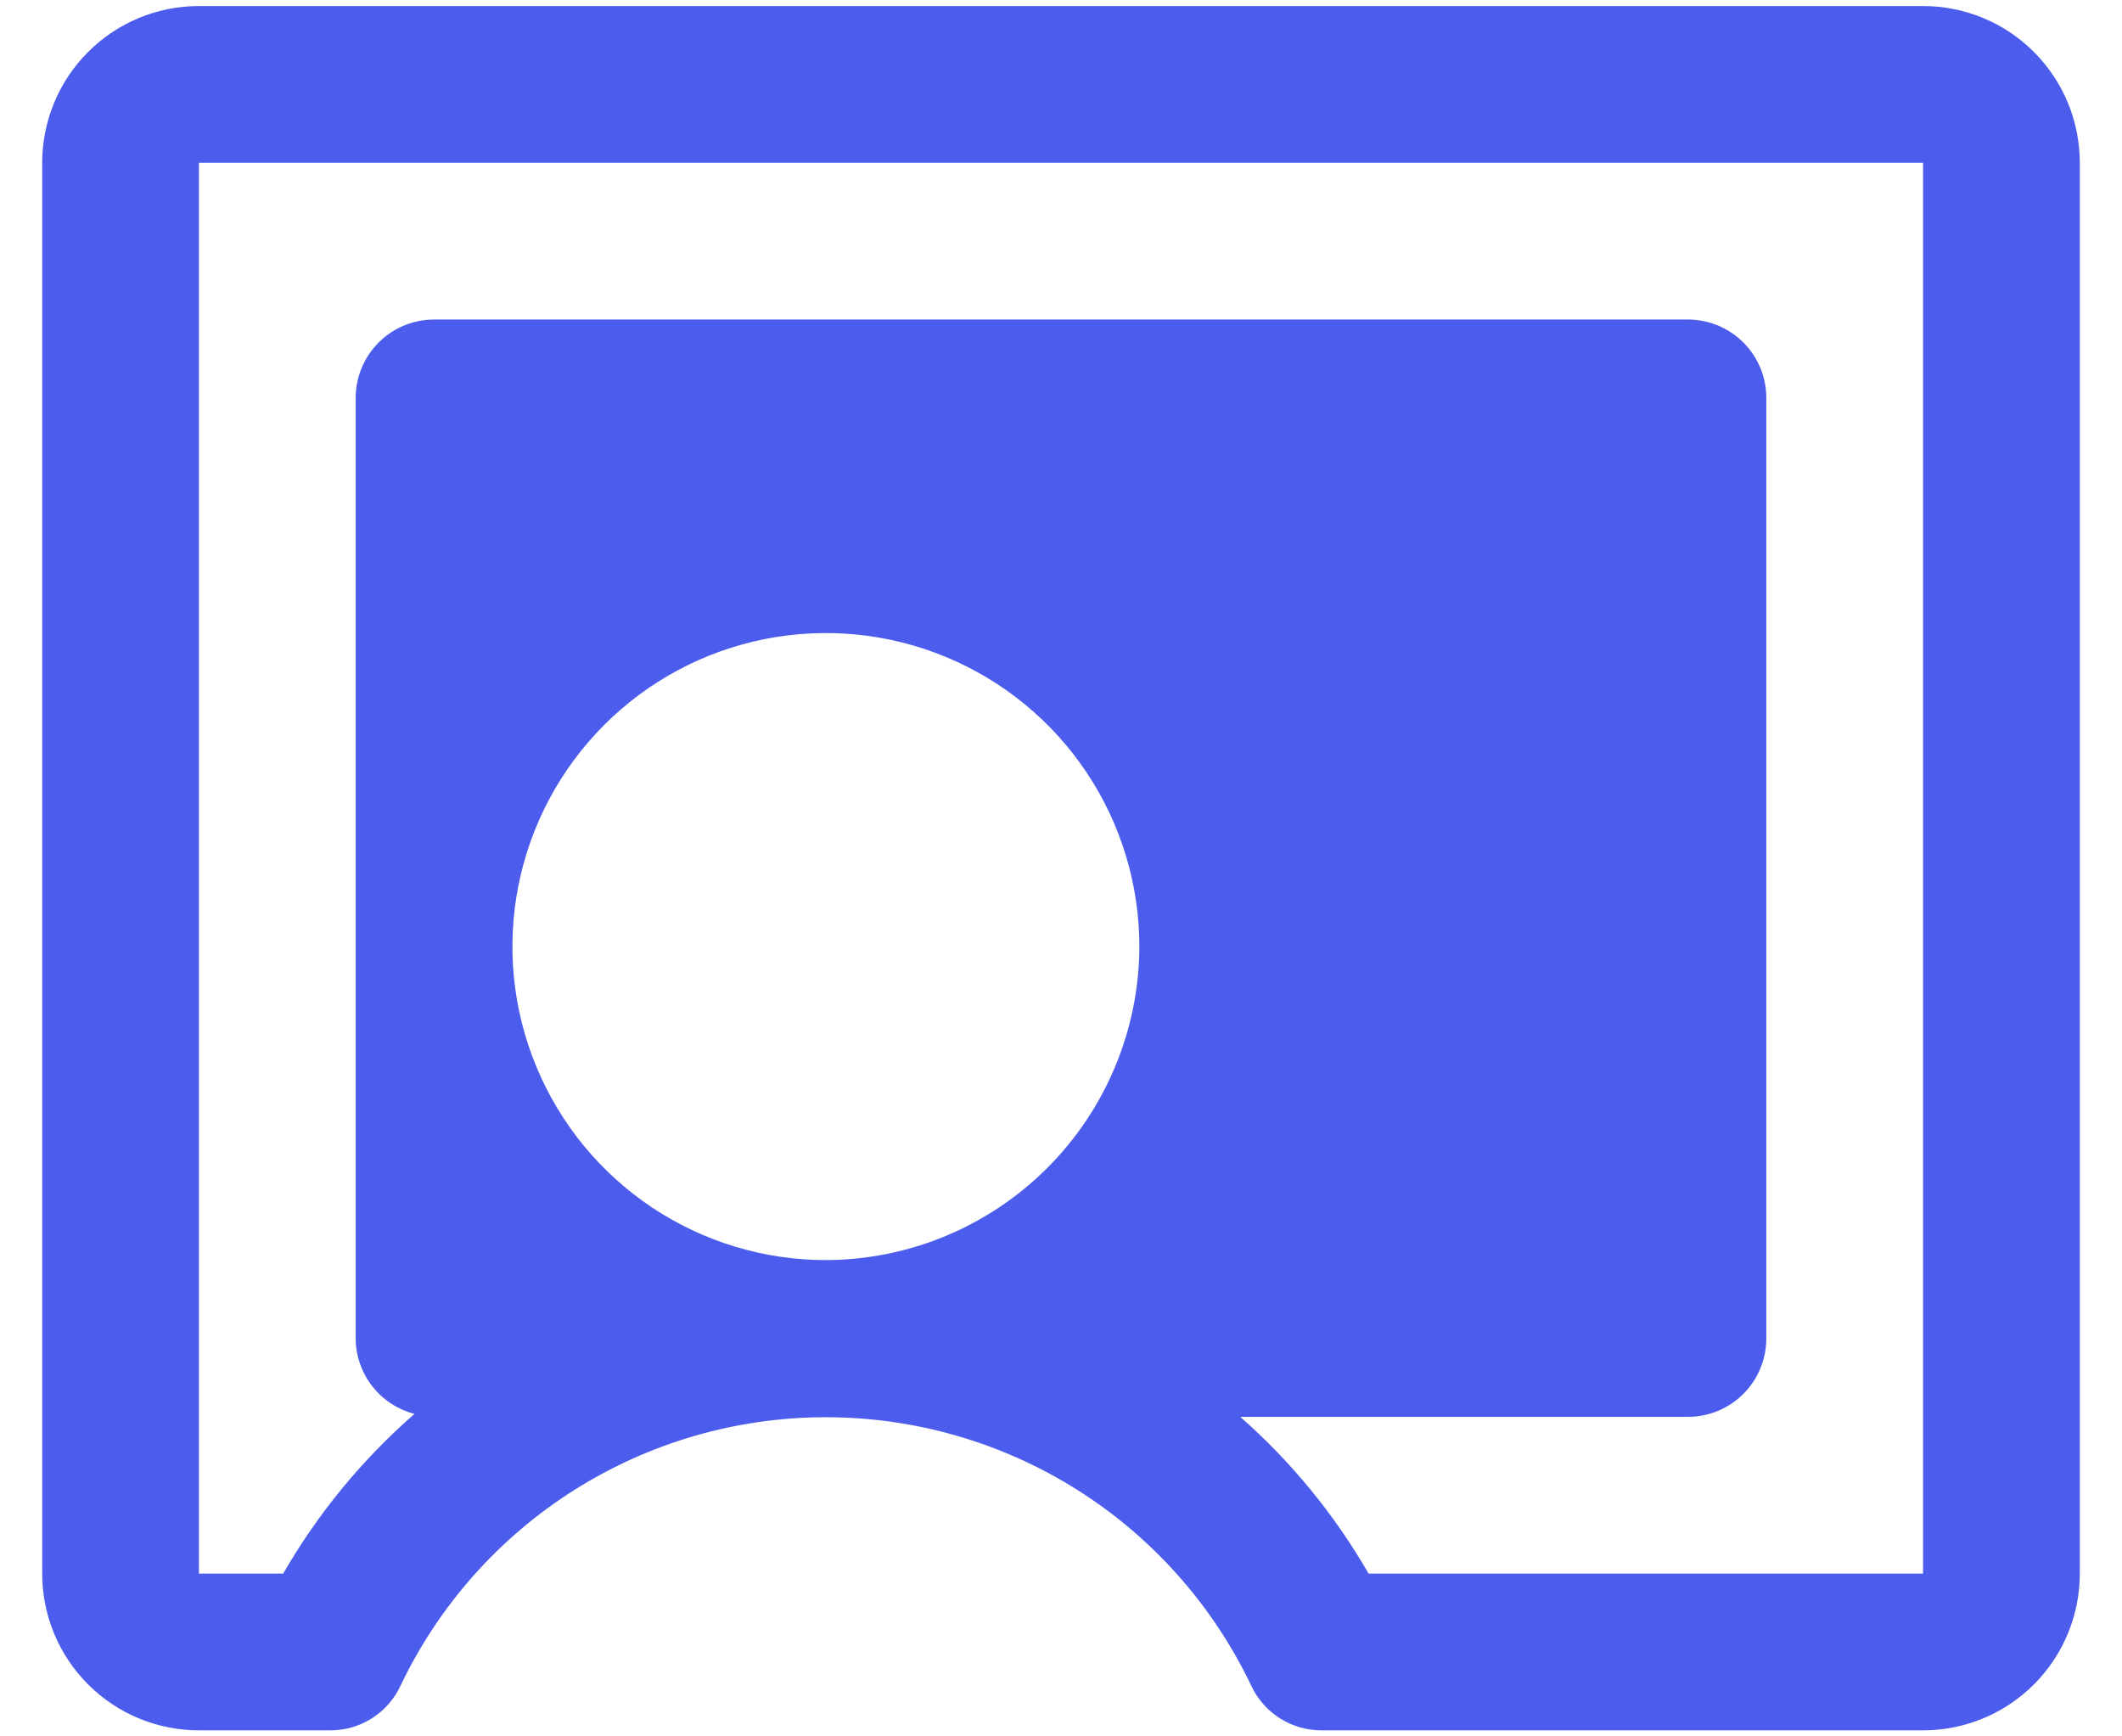 <svg width="44" height="36" viewBox="0 0 44 36" fill="none" xmlns="http://www.w3.org/2000/svg">
    <path d="M39.875 0.125H4.125C3.263 0.125 2.436 0.467 1.827 1.077C1.217 1.686 0.875 2.513 0.875 3.375V32.625C0.875 33.487 1.217 34.314 1.827 34.923C2.436 35.533 3.263 35.875 4.125 35.875H6.847C7.155 35.876 7.456 35.788 7.715 35.623C7.975 35.457 8.181 35.22 8.309 34.941C9.104 33.277 10.354 31.872 11.914 30.888C13.474 29.905 15.281 29.383 17.125 29.383C18.969 29.383 20.776 29.905 22.336 30.888C23.896 31.872 25.145 33.277 25.941 34.941C26.069 35.22 26.275 35.457 26.535 35.623C26.794 35.788 27.095 35.876 27.403 35.875H39.875C40.737 35.875 41.564 35.533 42.173 34.923C42.783 34.314 43.125 33.487 43.125 32.625V3.375C43.125 2.513 42.783 1.686 42.173 1.077C41.564 0.467 40.737 0.125 39.875 0.125V0.125ZM17.125 26.125C15.839 26.125 14.583 25.744 13.514 25.03C12.445 24.315 11.612 23.3 11.12 22.112C10.628 20.925 10.499 19.618 10.75 18.357C11.001 17.096 11.62 15.938 12.529 15.029C13.438 14.12 14.596 13.501 15.857 13.25C17.118 12.999 18.425 13.128 19.612 13.62C20.8 14.112 21.815 14.945 22.53 16.014C23.244 17.083 23.625 18.339 23.625 19.625C23.62 21.347 22.933 22.997 21.715 24.215C20.497 25.433 18.847 26.12 17.125 26.125ZM39.875 32.625H28.378C27.674 31.404 26.775 30.306 25.717 29.375H35C35.431 29.375 35.844 29.204 36.149 28.899C36.454 28.594 36.625 28.181 36.625 27.75V8.25C36.625 7.819 36.454 7.406 36.149 7.101C35.844 6.796 35.431 6.625 35 6.625H9C8.569 6.625 8.156 6.796 7.851 7.101C7.546 7.406 7.375 7.819 7.375 8.25V27.75C7.377 28.109 7.498 28.457 7.718 28.739C7.939 29.022 8.246 29.224 8.594 29.314C7.51 30.26 6.59 31.379 5.872 32.625H4.125V3.375H39.875V32.625Z" fill="#4C5DEE"/>
</svg>
